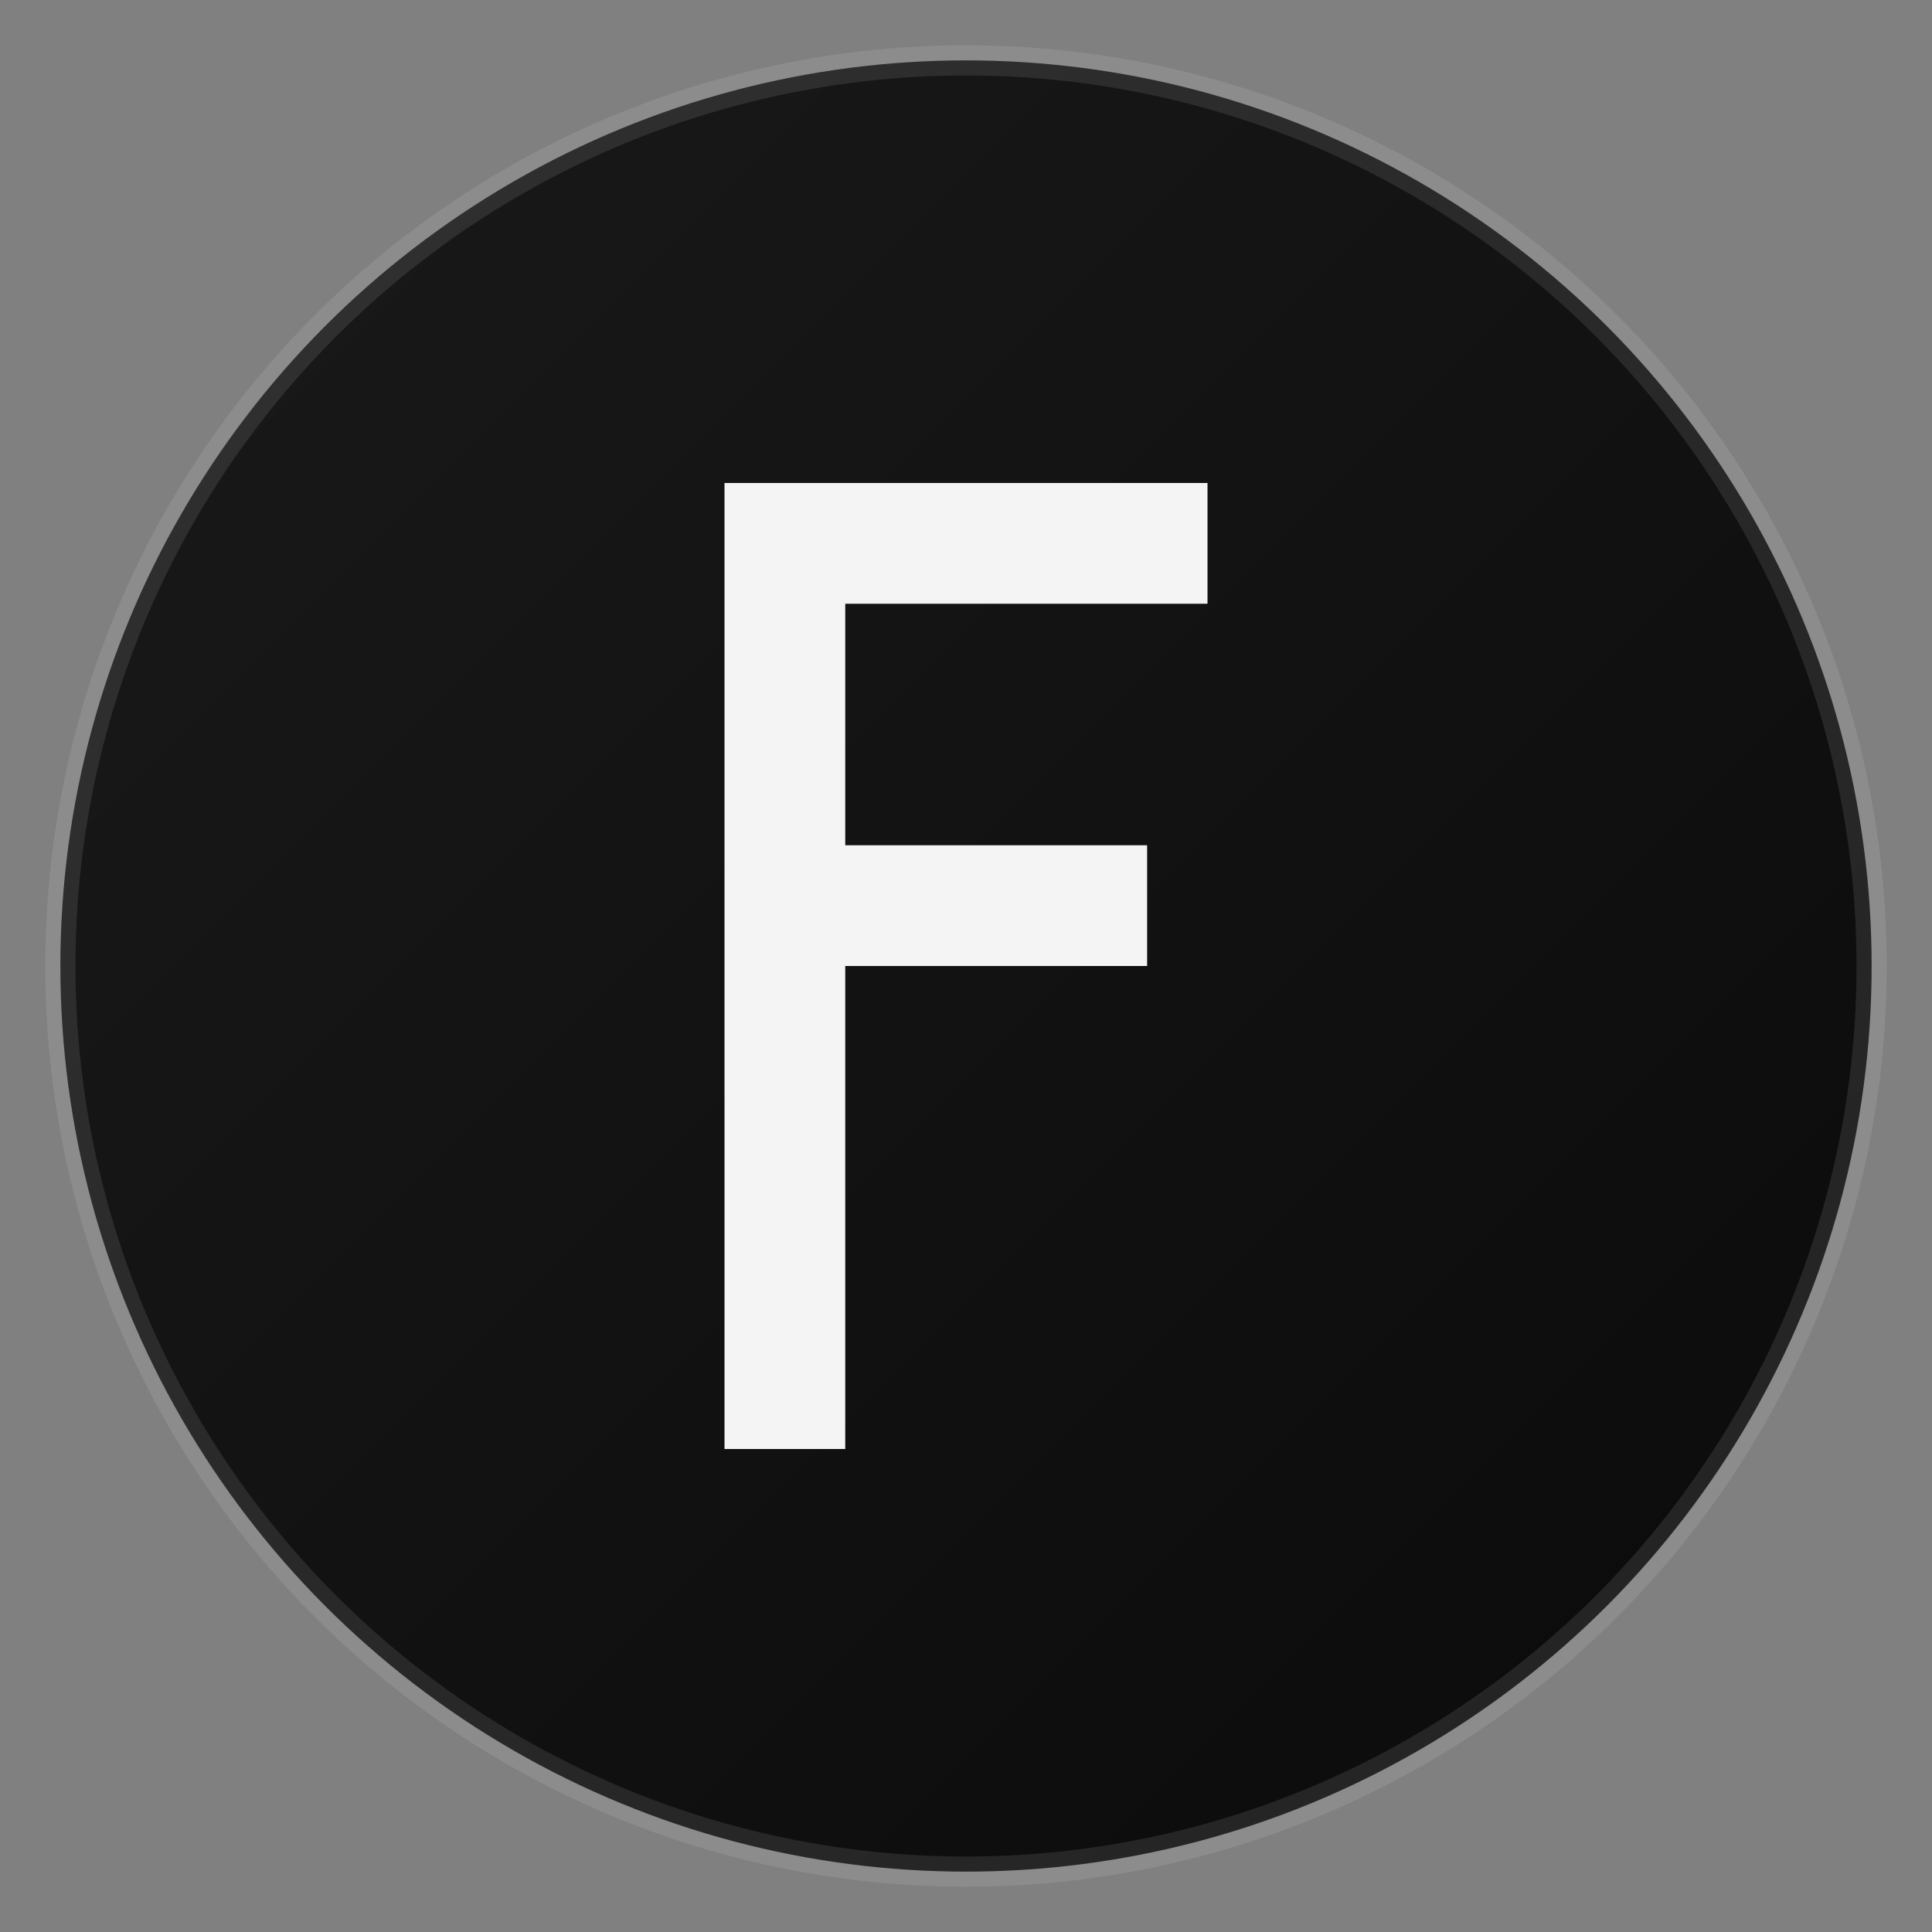 <svg xmlns="http://www.w3.org/2000/svg" viewBox="0 0 32 32" fill="none">
  <rect x="0" y="0" width="32" height="32" fill="#808080" stroke="none"/>
  <!-- Background circle with subtle gradient -->
  <circle cx="16" cy="16" r="15" fill="url(#gradient)" stroke="rgba(255,255,255,0.1)" stroke-width="0.5"/>
  
  <!-- Letter "f" in modern, elegant style -->
  <path d="M12 8h8v2h-6v4h5v2h-5v8h-2V8z" fill="white" fill-opacity="0.95"/>
  
  <!-- Subtle glow effect -->
  <defs>
    <linearGradient id="gradient" x1="0%" y1="0%" x2="100%" y2="100%">
      <stop offset="0%" style="stop-color:#1a1a1a;stop-opacity:1" />
      <stop offset="100%" style="stop-color:#0a0a0a;stop-opacity:1" />
    </linearGradient>
  </defs>
</svg>

